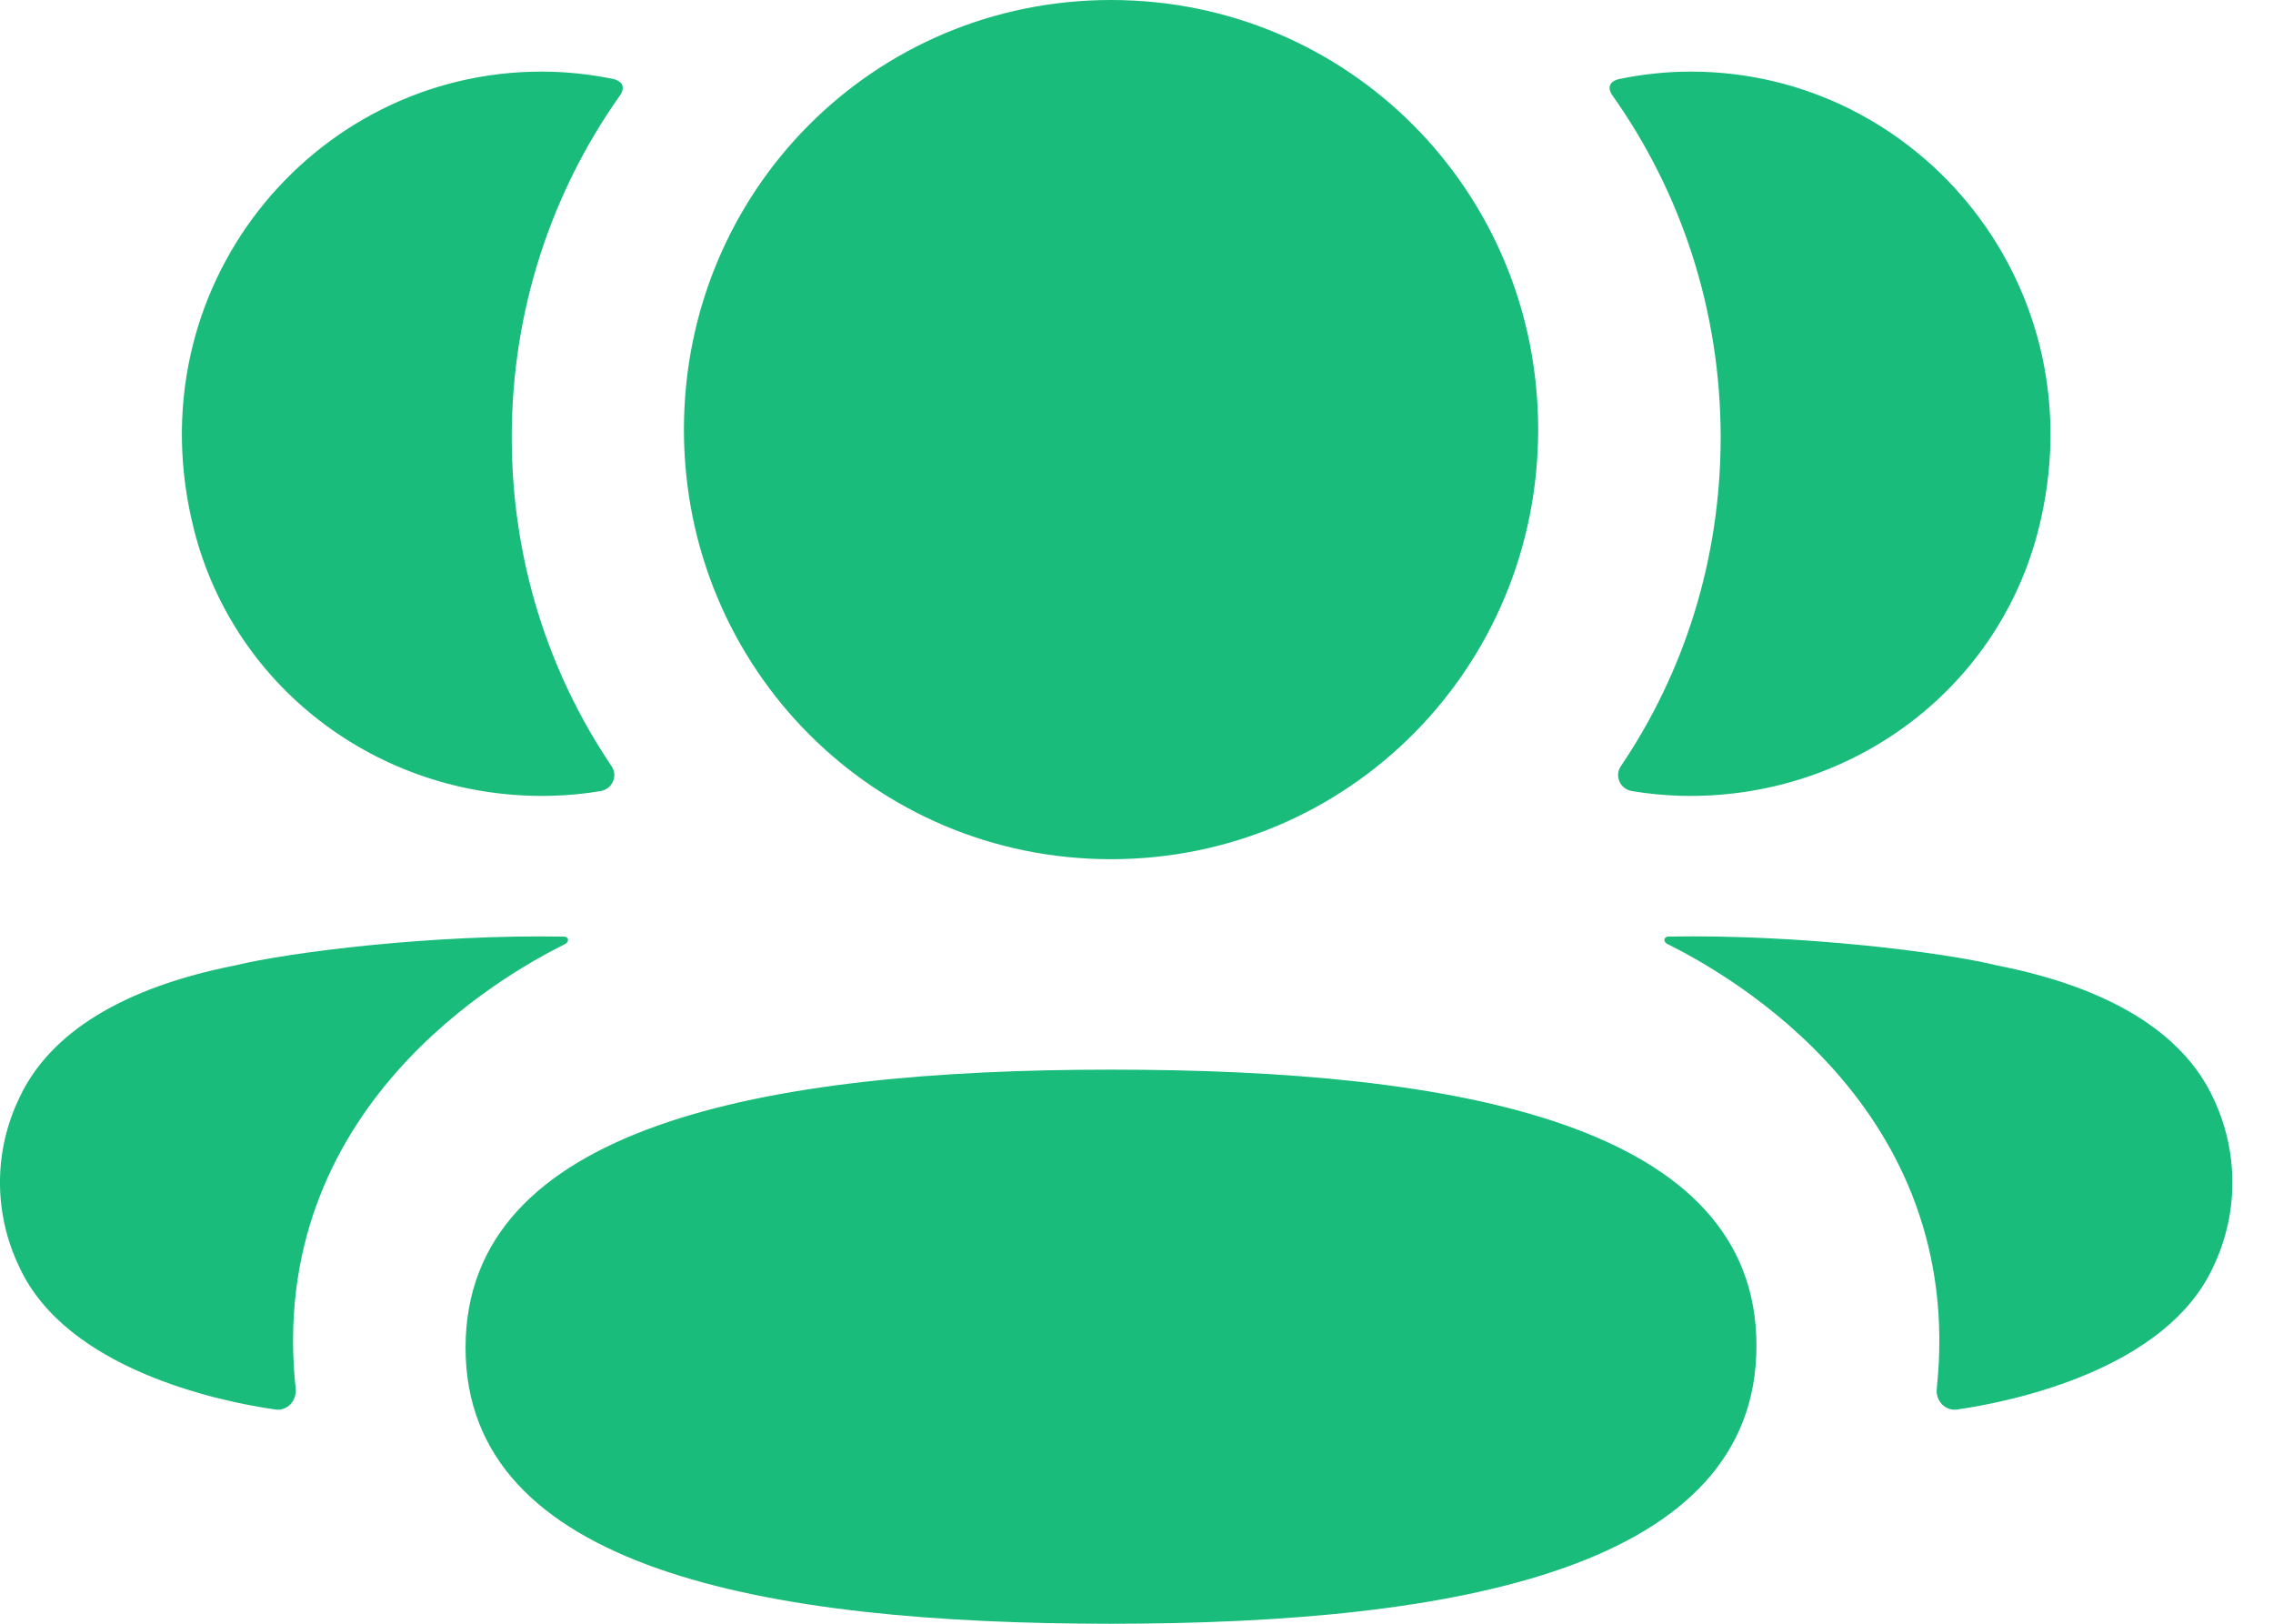 <?xml version="1.0" encoding="UTF-8"?> <svg xmlns="http://www.w3.org/2000/svg" width="28" height="20" viewBox="0 0 28 20" fill="none"> <path d="M13.686 13.175C17.975 13.175 21.637 13.854 21.637 16.575C21.637 19.295 17.999 20 13.686 20C9.397 20 5.735 19.32 5.735 16.6C5.735 13.879 9.374 13.175 13.686 13.175ZM20.544 11.536C22.183 11.506 23.946 11.731 24.598 11.891C25.978 12.162 26.886 12.716 27.262 13.521C27.579 14.182 27.579 14.948 27.262 15.608C26.686 16.856 24.832 17.257 24.111 17.361C23.962 17.383 23.842 17.254 23.858 17.104C24.226 13.645 21.297 12.004 20.539 11.627C20.507 11.61 20.5 11.585 20.503 11.569C20.506 11.557 20.519 11.54 20.544 11.536ZM6.957 11.537C6.982 11.54 6.994 11.558 6.996 11.568C7 11.585 6.993 11.61 6.961 11.628C6.203 12.005 3.274 13.645 3.642 17.103C3.657 17.254 3.539 17.383 3.39 17.361C2.669 17.258 0.815 16.857 0.239 15.608C-0.08 14.948 -0.08 14.182 0.239 13.521C0.615 12.716 1.522 12.162 2.902 11.89C3.554 11.731 5.316 11.506 6.957 11.537ZM13.686 0C16.606 0 18.948 2.353 18.948 5.291C18.948 8.228 16.606 10.583 13.686 10.583C10.766 10.583 8.425 8.228 8.425 5.291C8.425 2.353 10.766 0 13.686 0ZM20.829 0.882C23.65 0.882 25.865 3.552 25.11 6.525C24.601 8.526 22.758 9.856 20.704 9.802C20.498 9.796 20.295 9.777 20.099 9.743C19.957 9.718 19.886 9.557 19.966 9.438C20.75 8.279 21.196 6.884 21.196 5.387C21.196 3.824 20.708 2.367 19.861 1.173C19.834 1.136 19.814 1.078 19.841 1.035C19.863 1.001 19.905 0.983 19.944 0.974C20.229 0.915 20.523 0.882 20.829 0.882ZM6.67 0.882C6.977 0.882 7.27 0.915 7.556 0.973C7.594 0.982 7.637 1.002 7.659 1.035C7.685 1.078 7.666 1.136 7.639 1.173C6.792 2.367 6.304 3.824 6.304 5.386C6.304 6.884 6.75 8.278 7.534 9.438C7.615 9.557 7.543 9.718 7.401 9.743C7.204 9.778 7.002 9.796 6.796 9.802C4.743 9.856 2.899 8.526 2.39 6.525C1.634 3.551 3.849 0.882 6.67 0.882Z" fill="#19BC7B"></path> </svg> 